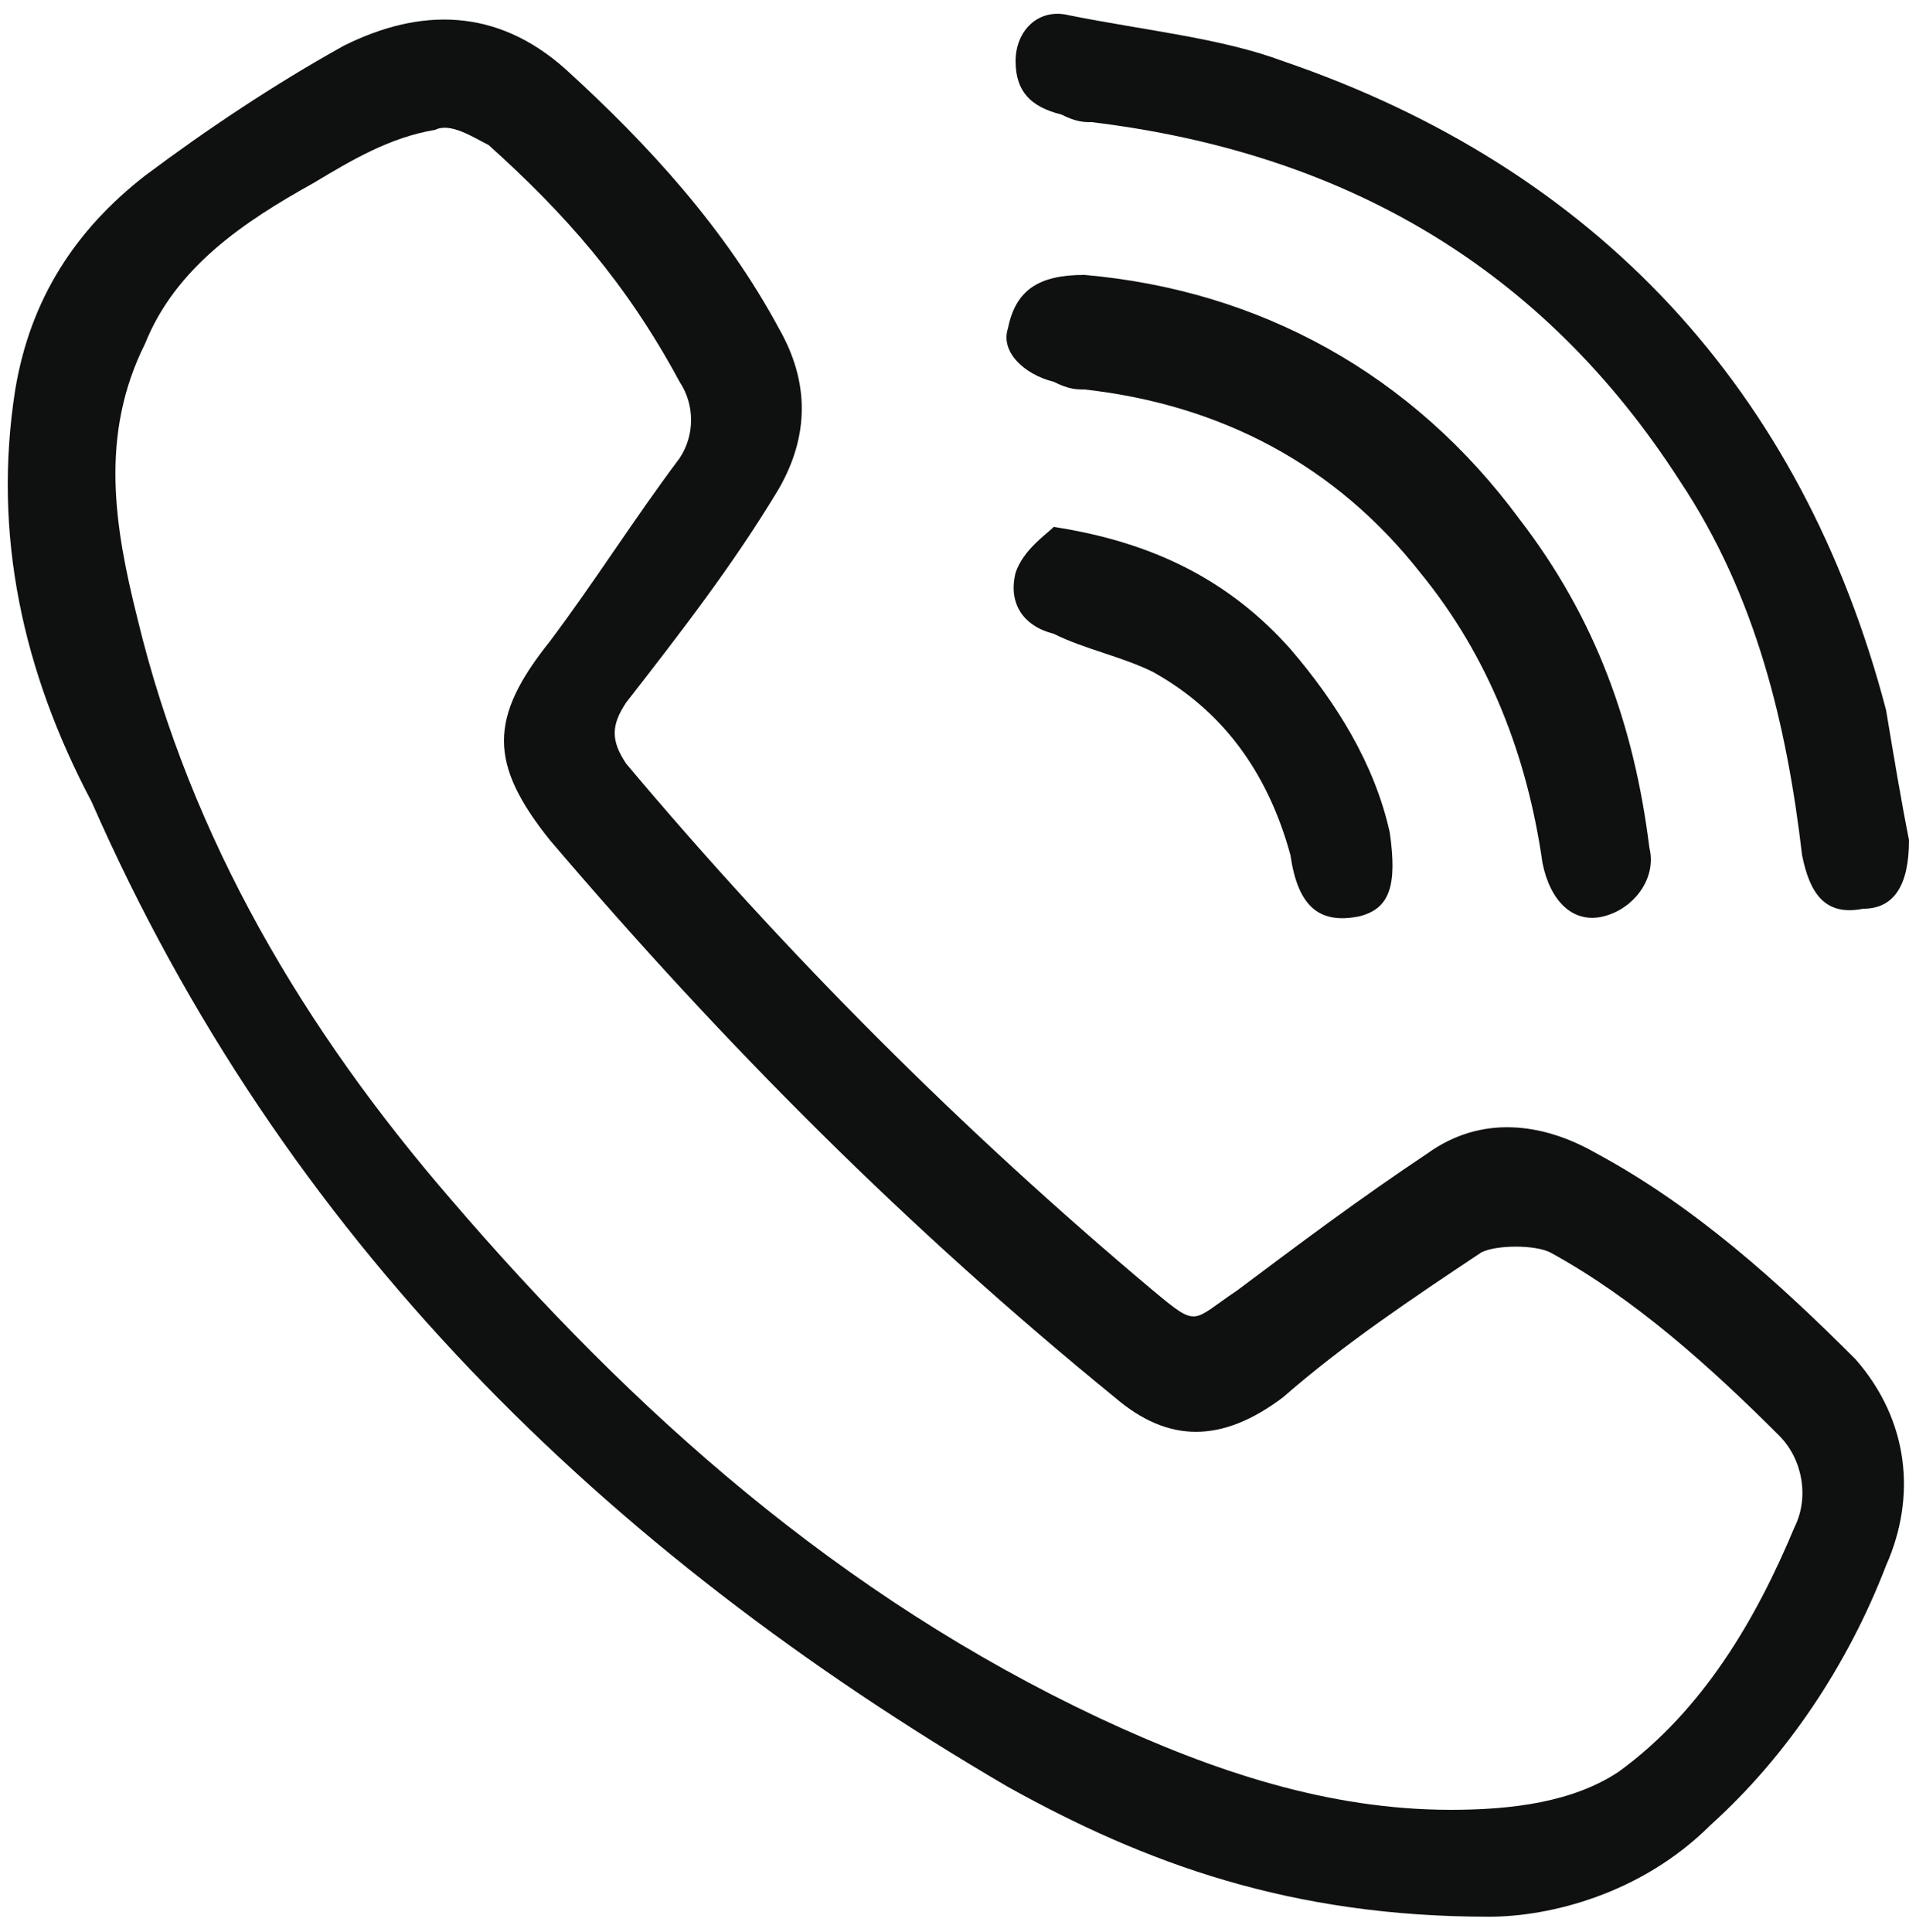    <svg class="icon" xmlns="http://www.w3.org/2000/svg" xmlns:xlink="http://www.w3.org/1999/xlink"
                      version="1.1" id="Layer_1" x="0px" y="0px" width="25px" height="25.3px" viewBox="0 0 25 25.3"
                      enable-background="new 0 0 25 25.3" xml:space="preserve">
                      <g>
                        <path fill="#0F1111" d="M19.5,25.1c-2.6,0-4.5-0.7-6.3-1.7c-5.3-3.1-9.5-7.2-12-12.9C0.3,8.8-0.1,7,0.2,5.1C0.4,3.9,1,3,1.9,2.3   c0.8-0.6,1.7-1.2,2.6-1.7c1-0.5,2-0.5,2.9,0.3c1.1,1,2.1,2.1,2.8,3.4c0.4,0.7,0.4,1.4,0,2.1C9.6,7.4,8.9,8.3,8.2,9.2   C8,9.5,8,9.7,8.2,10c2.1,2.5,4.4,4.8,6.9,6.9c0.6,0.5,0.5,0.4,1.1,0c0.8-0.6,1.6-1.2,2.5-1.8c0.7-0.5,1.5-0.4,2.2,0   c1.3,0.7,2.4,1.7,3.4,2.7c0.7,0.8,0.8,1.8,0.4,2.7c-0.5,1.3-1.3,2.5-2.3,3.4C21.5,24.8,20.3,25.1,19.5,25.1z M19,23.7   c0.8,0,1.6-0.1,2.2-0.5c1.1-0.8,1.8-2,2.3-3.2c0.2-0.4,0.1-0.9-0.2-1.2c-0.9-0.9-1.9-1.8-3-2.4c-0.2-0.1-0.7-0.1-0.9,0   c-0.9,0.6-1.8,1.2-2.6,1.9c-0.8,0.6-1.5,0.6-2.2,0c-2.7-2.2-5.1-4.6-7.4-7.3c-0.8-1-0.8-1.6,0-2.6c0.6-0.8,1.1-1.6,1.7-2.4   c0.2-0.3,0.2-0.7,0-1C8.2,3.7,7.4,2.8,6.4,1.9C6.2,1.8,5.9,1.6,5.7,1.7C5.1,1.8,4.6,2.1,4.1,2.4C3.2,2.9,2.3,3.5,1.9,4.5   C1.3,5.7,1.5,6.9,1.8,8.1C2.5,11,4,13.5,5.9,15.7c2.4,2.8,5.1,5.2,8.5,6.8C15.9,23.2,17.4,23.7,19,23.7z" />
                        <path fill="#0F1111" d="M25,11c0,0.6-0.2,0.9-0.6,0.9c-0.5,0.1-0.7-0.2-0.8-0.7C23.4,9.5,23,7.8,22,6.3c-1.8-2.8-4.4-4.3-7.7-4.7   c-0.1,0-0.2,0-0.4-0.1c-0.4-0.1-0.6-0.3-0.6-0.7c0-0.4,0.3-0.7,0.7-0.6C15,0.4,16,0.5,16.8,0.8c4.1,1.4,6.8,4.3,7.9,8.5   C24.8,9.9,24.9,10.5,25,11z" />
                        <path fill="#0F1111" d="M14.2,3.6c2.3,0.2,4.3,1.3,5.7,3.2c1,1.3,1.5,2.7,1.7,4.3c0.1,0.4-0.2,0.8-0.6,0.9   c-0.4,0.1-0.7-0.2-0.8-0.7c-0.2-1.4-0.7-2.7-1.6-3.8c-1.1-1.4-2.6-2.2-4.4-2.4c-0.1,0-0.2,0-0.4-0.1c-0.4-0.1-0.7-0.4-0.6-0.7   C13.3,3.8,13.6,3.6,14.2,3.6z" />
                        <path fill="#0F1111" d="M13.8,6.9c1.3,0.2,2.3,0.7,3.1,1.6c0.6,0.7,1.1,1.5,1.3,2.4c0.1,0.7,0,1-0.4,1.1c-0.5,0.1-0.8-0.1-0.9-0.8   c-0.3-1.1-0.9-1.9-1.8-2.4c-0.4-0.2-0.9-0.3-1.3-0.5c-0.4-0.1-0.6-0.4-0.5-0.8C13.4,7.2,13.7,7,13.8,6.9z" />
                      </g>
                    </svg>